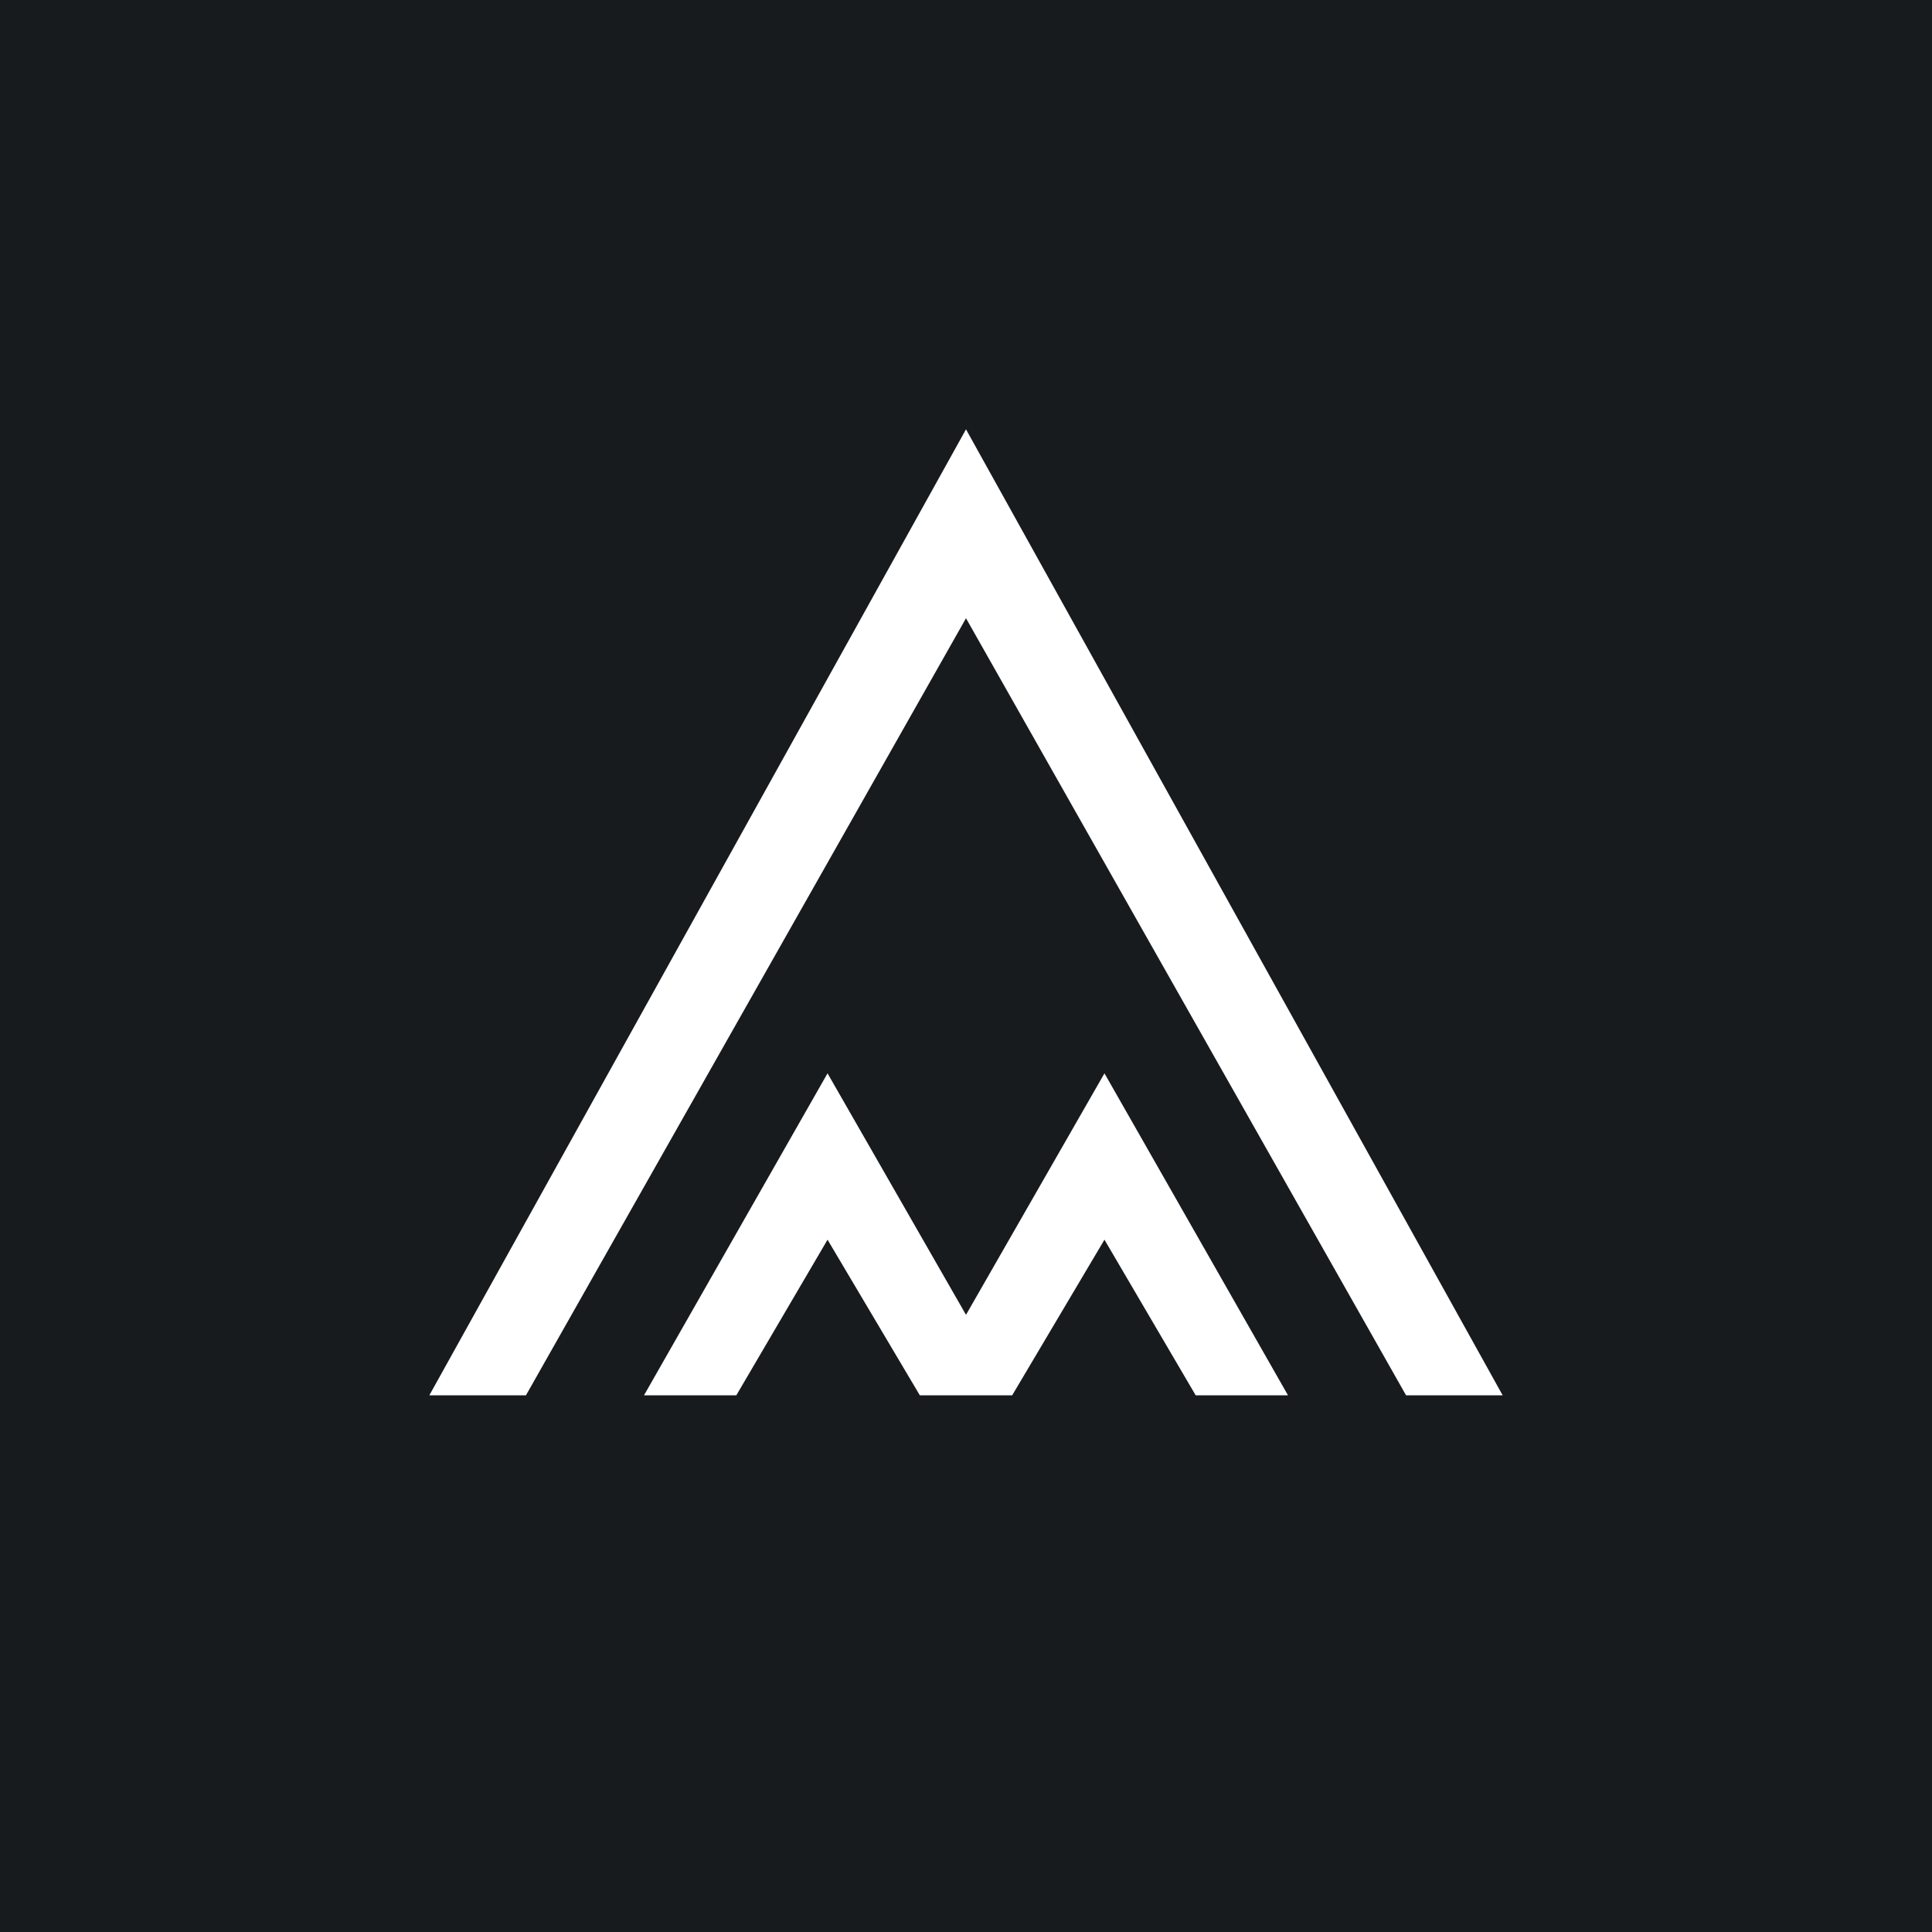 <svg xmlns="http://www.w3.org/2000/svg" width="18" height="18"><path fill="#181B1E" d="M0 0h18v18H0z"/><path fill="#fff" d="M4.9 13 9 5.76 13.1 13h.9L9 4l-5 9z"/><path fill="#fff" d="m6 13 1.71-3L9 12.25 10.29 10 12 13h-.86l-.85-1.45L9.43 13h-.86l-.86-1.45L6.86 13z"/></svg>